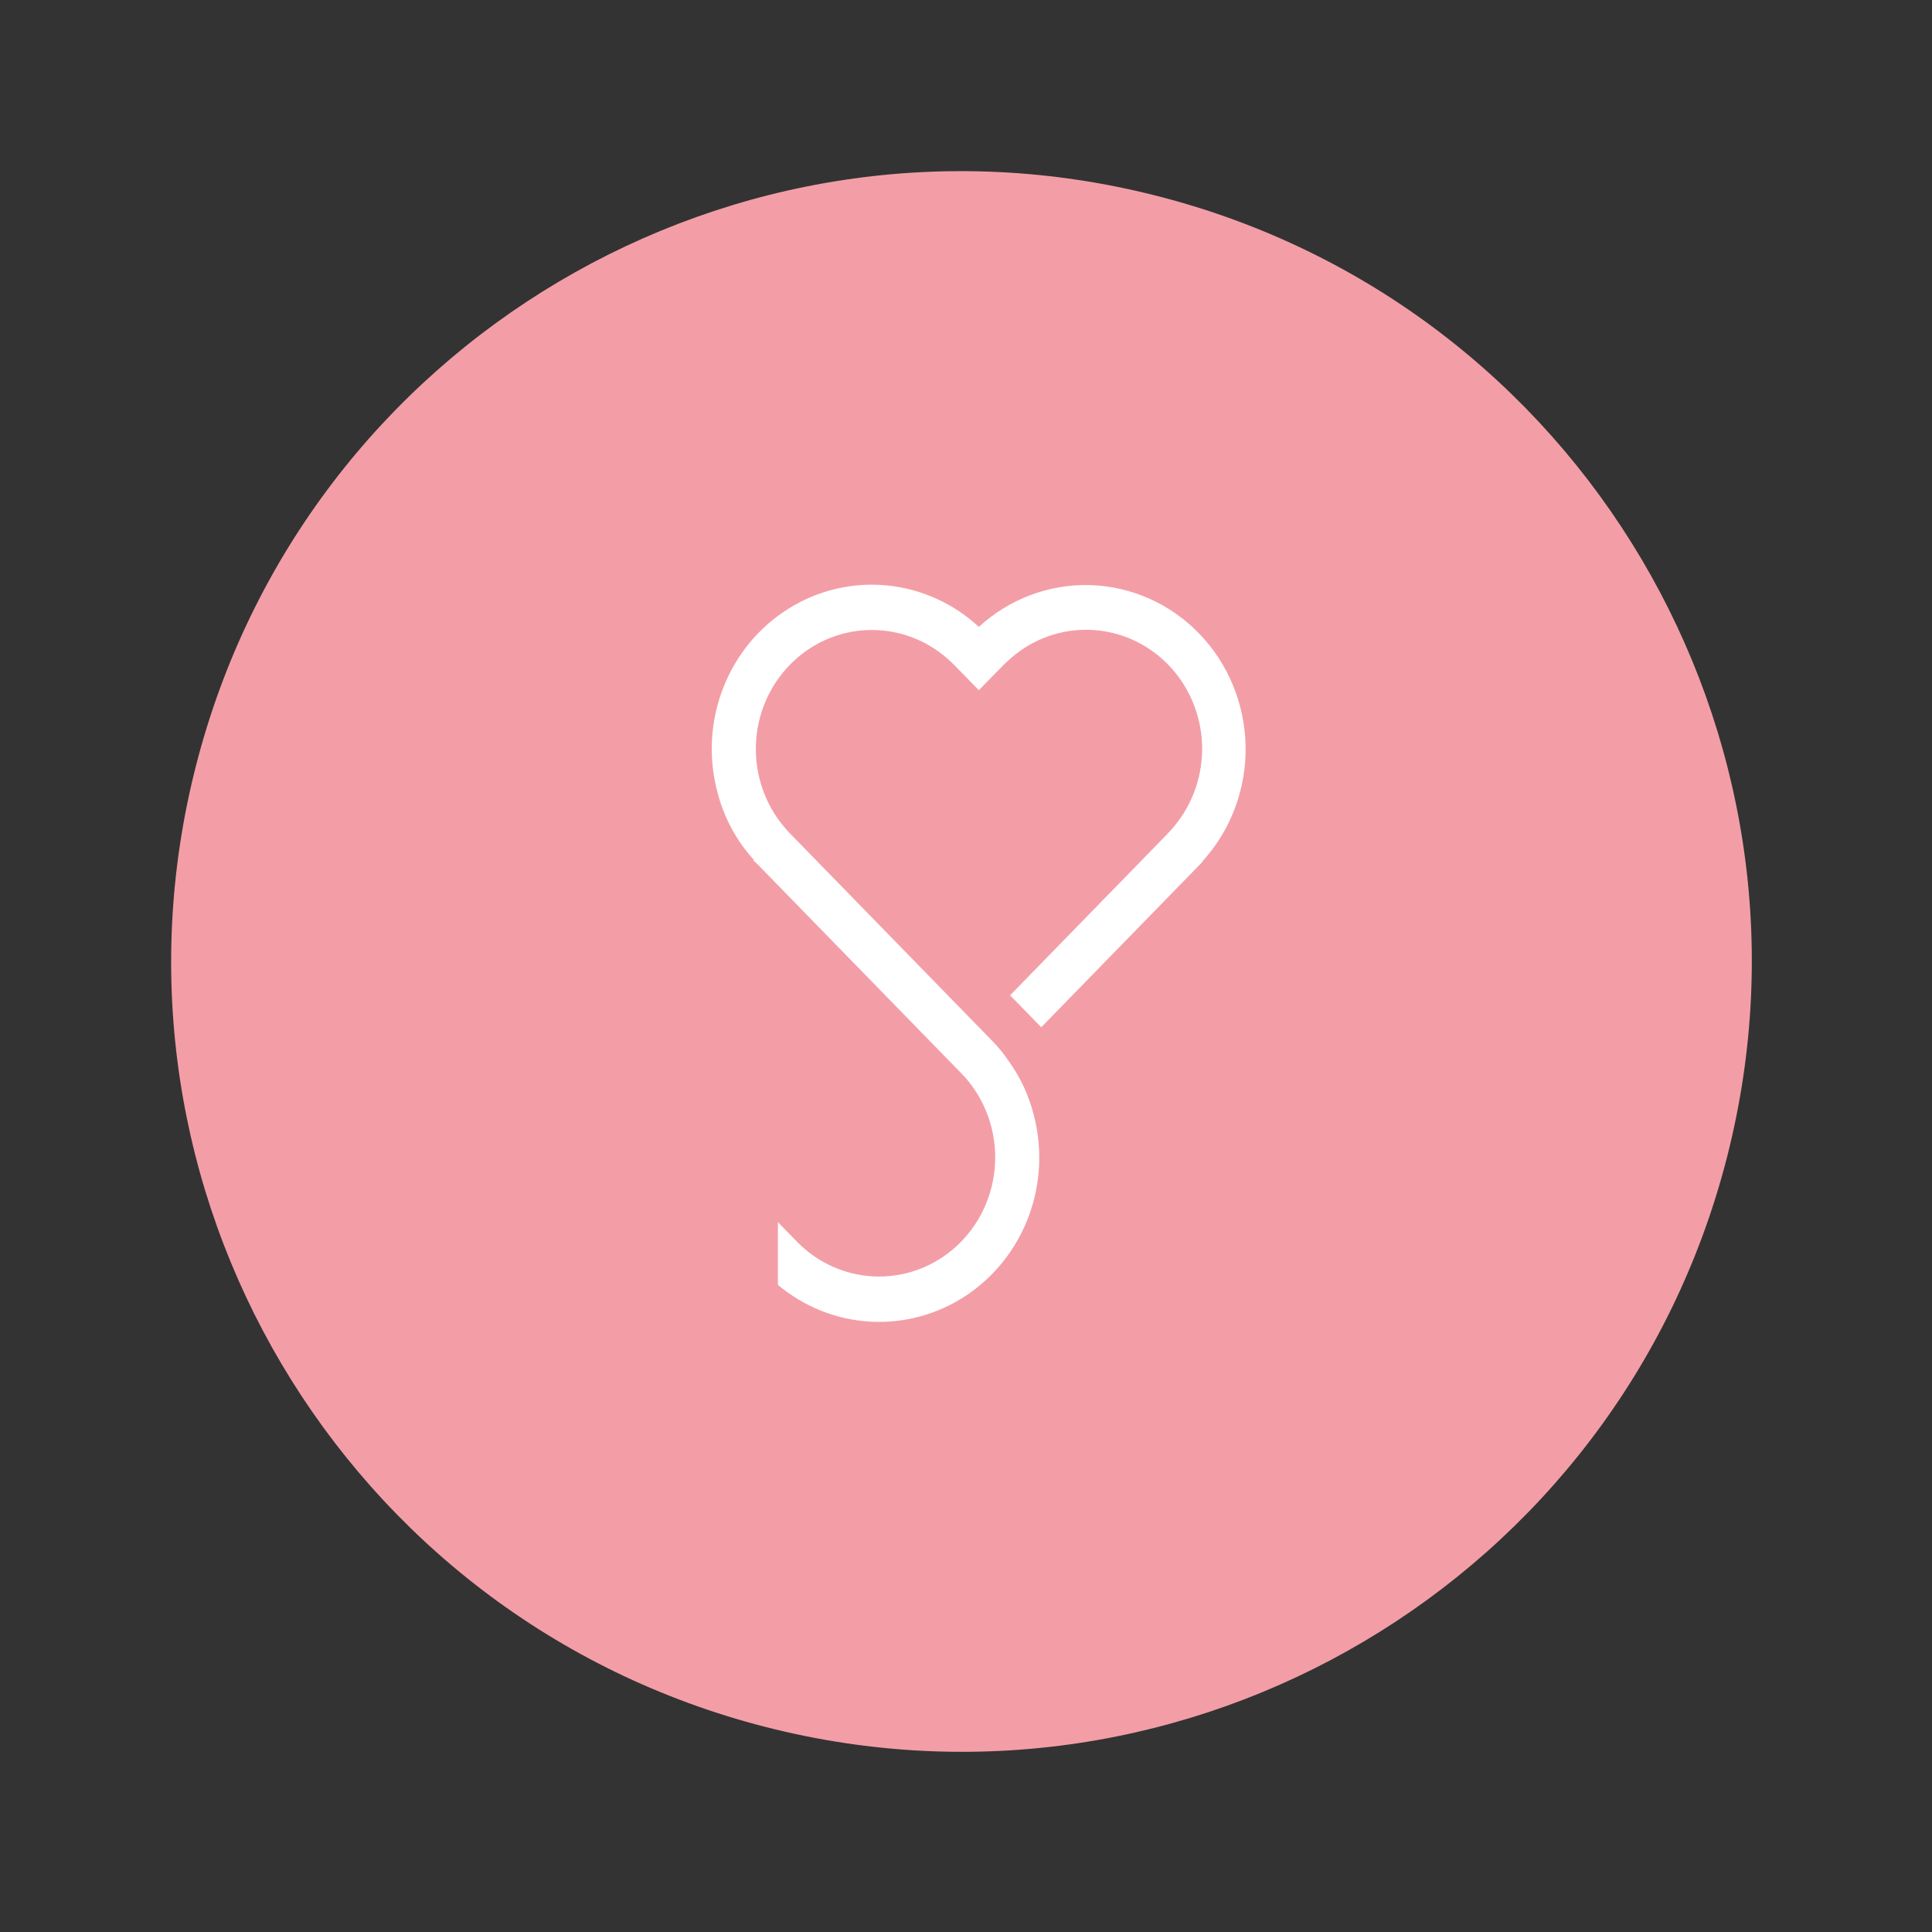 <?xml version="1.0" encoding="UTF-8"?> <svg xmlns="http://www.w3.org/2000/svg" width="76" height="76" viewBox="0 0 76 76" fill="none"><rect x="0" y="0" width="76" height="76" fill="#333333" stroke="none"/> <g clip-path="url(#clip0_904_393)"> <path d="M30.11 67.933C46.739 72.192 63.673 62.164 67.933 45.535C72.192 28.906 62.164 11.972 45.535 7.712C28.906 3.453 11.972 13.481 7.712 30.11C3.453 46.739 13.481 63.673 30.11 67.933Z" fill="#F39EA7"></path> <path d="M29.662 33.833C29.644 33.839 29.638 33.845 29.638 33.858C29.709 33.91 29.774 33.969 29.834 34.034L37.811 42.217C38.023 42.431 38.212 42.667 38.377 42.922C39.008 43.889 39.266 45.062 39.1 46.213C38.934 47.364 38.357 48.411 37.481 49.15C36.605 49.889 35.492 50.267 34.358 50.211C33.225 50.154 32.153 49.667 31.351 48.845L30.602 48.076V50.545C31.632 51.408 32.902 51.913 34.23 51.99C35.558 52.066 36.876 51.709 37.994 50.971C39.112 50.232 39.973 49.149 40.455 47.877C40.936 46.606 41.013 45.21 40.673 43.891C40.481 43.111 40.141 42.376 39.672 41.73C39.486 41.452 39.274 41.193 39.04 40.955L31.062 32.771C30.982 32.69 30.902 32.595 30.828 32.508C30.081 31.612 29.692 30.46 29.736 29.282C29.781 28.104 30.257 26.987 31.07 26.153C31.882 25.319 32.971 24.831 34.12 24.785C35.268 24.739 36.391 25.139 37.264 25.904C37.351 25.981 37.443 26.063 37.523 26.144L38.504 27.151L39.486 26.149C39.572 26.062 39.658 25.986 39.75 25.904C40.623 25.134 41.748 24.732 42.899 24.777C44.05 24.822 45.141 25.312 45.955 26.148C46.768 26.984 47.244 28.105 47.286 29.285C47.328 30.466 46.934 31.619 46.182 32.514C46.102 32.607 46.029 32.696 45.943 32.784L39.734 39.153L40.96 40.409L47.169 34.04C47.235 33.977 47.295 33.907 47.347 33.832C48.438 32.609 49.029 31.004 48.998 29.347C48.967 27.691 48.316 26.11 47.18 24.931C46.044 23.753 44.511 23.068 42.896 23.017C41.282 22.967 39.71 23.555 38.506 24.66C37.499 23.729 36.226 23.157 34.876 23.028C33.527 22.899 32.173 23.22 31.015 23.945C29.858 24.669 28.96 25.756 28.454 27.047C27.948 28.337 27.861 29.76 28.207 31.104C28.459 32.126 28.959 33.065 29.662 33.833Z" fill="white"></path> </g> <defs> <clipPath id="clip0_904_393"> <rect width="62.164" height="62.164" fill="white" transform="translate(15.425) rotate(14.367)"></rect> </clipPath> </defs> </svg> 